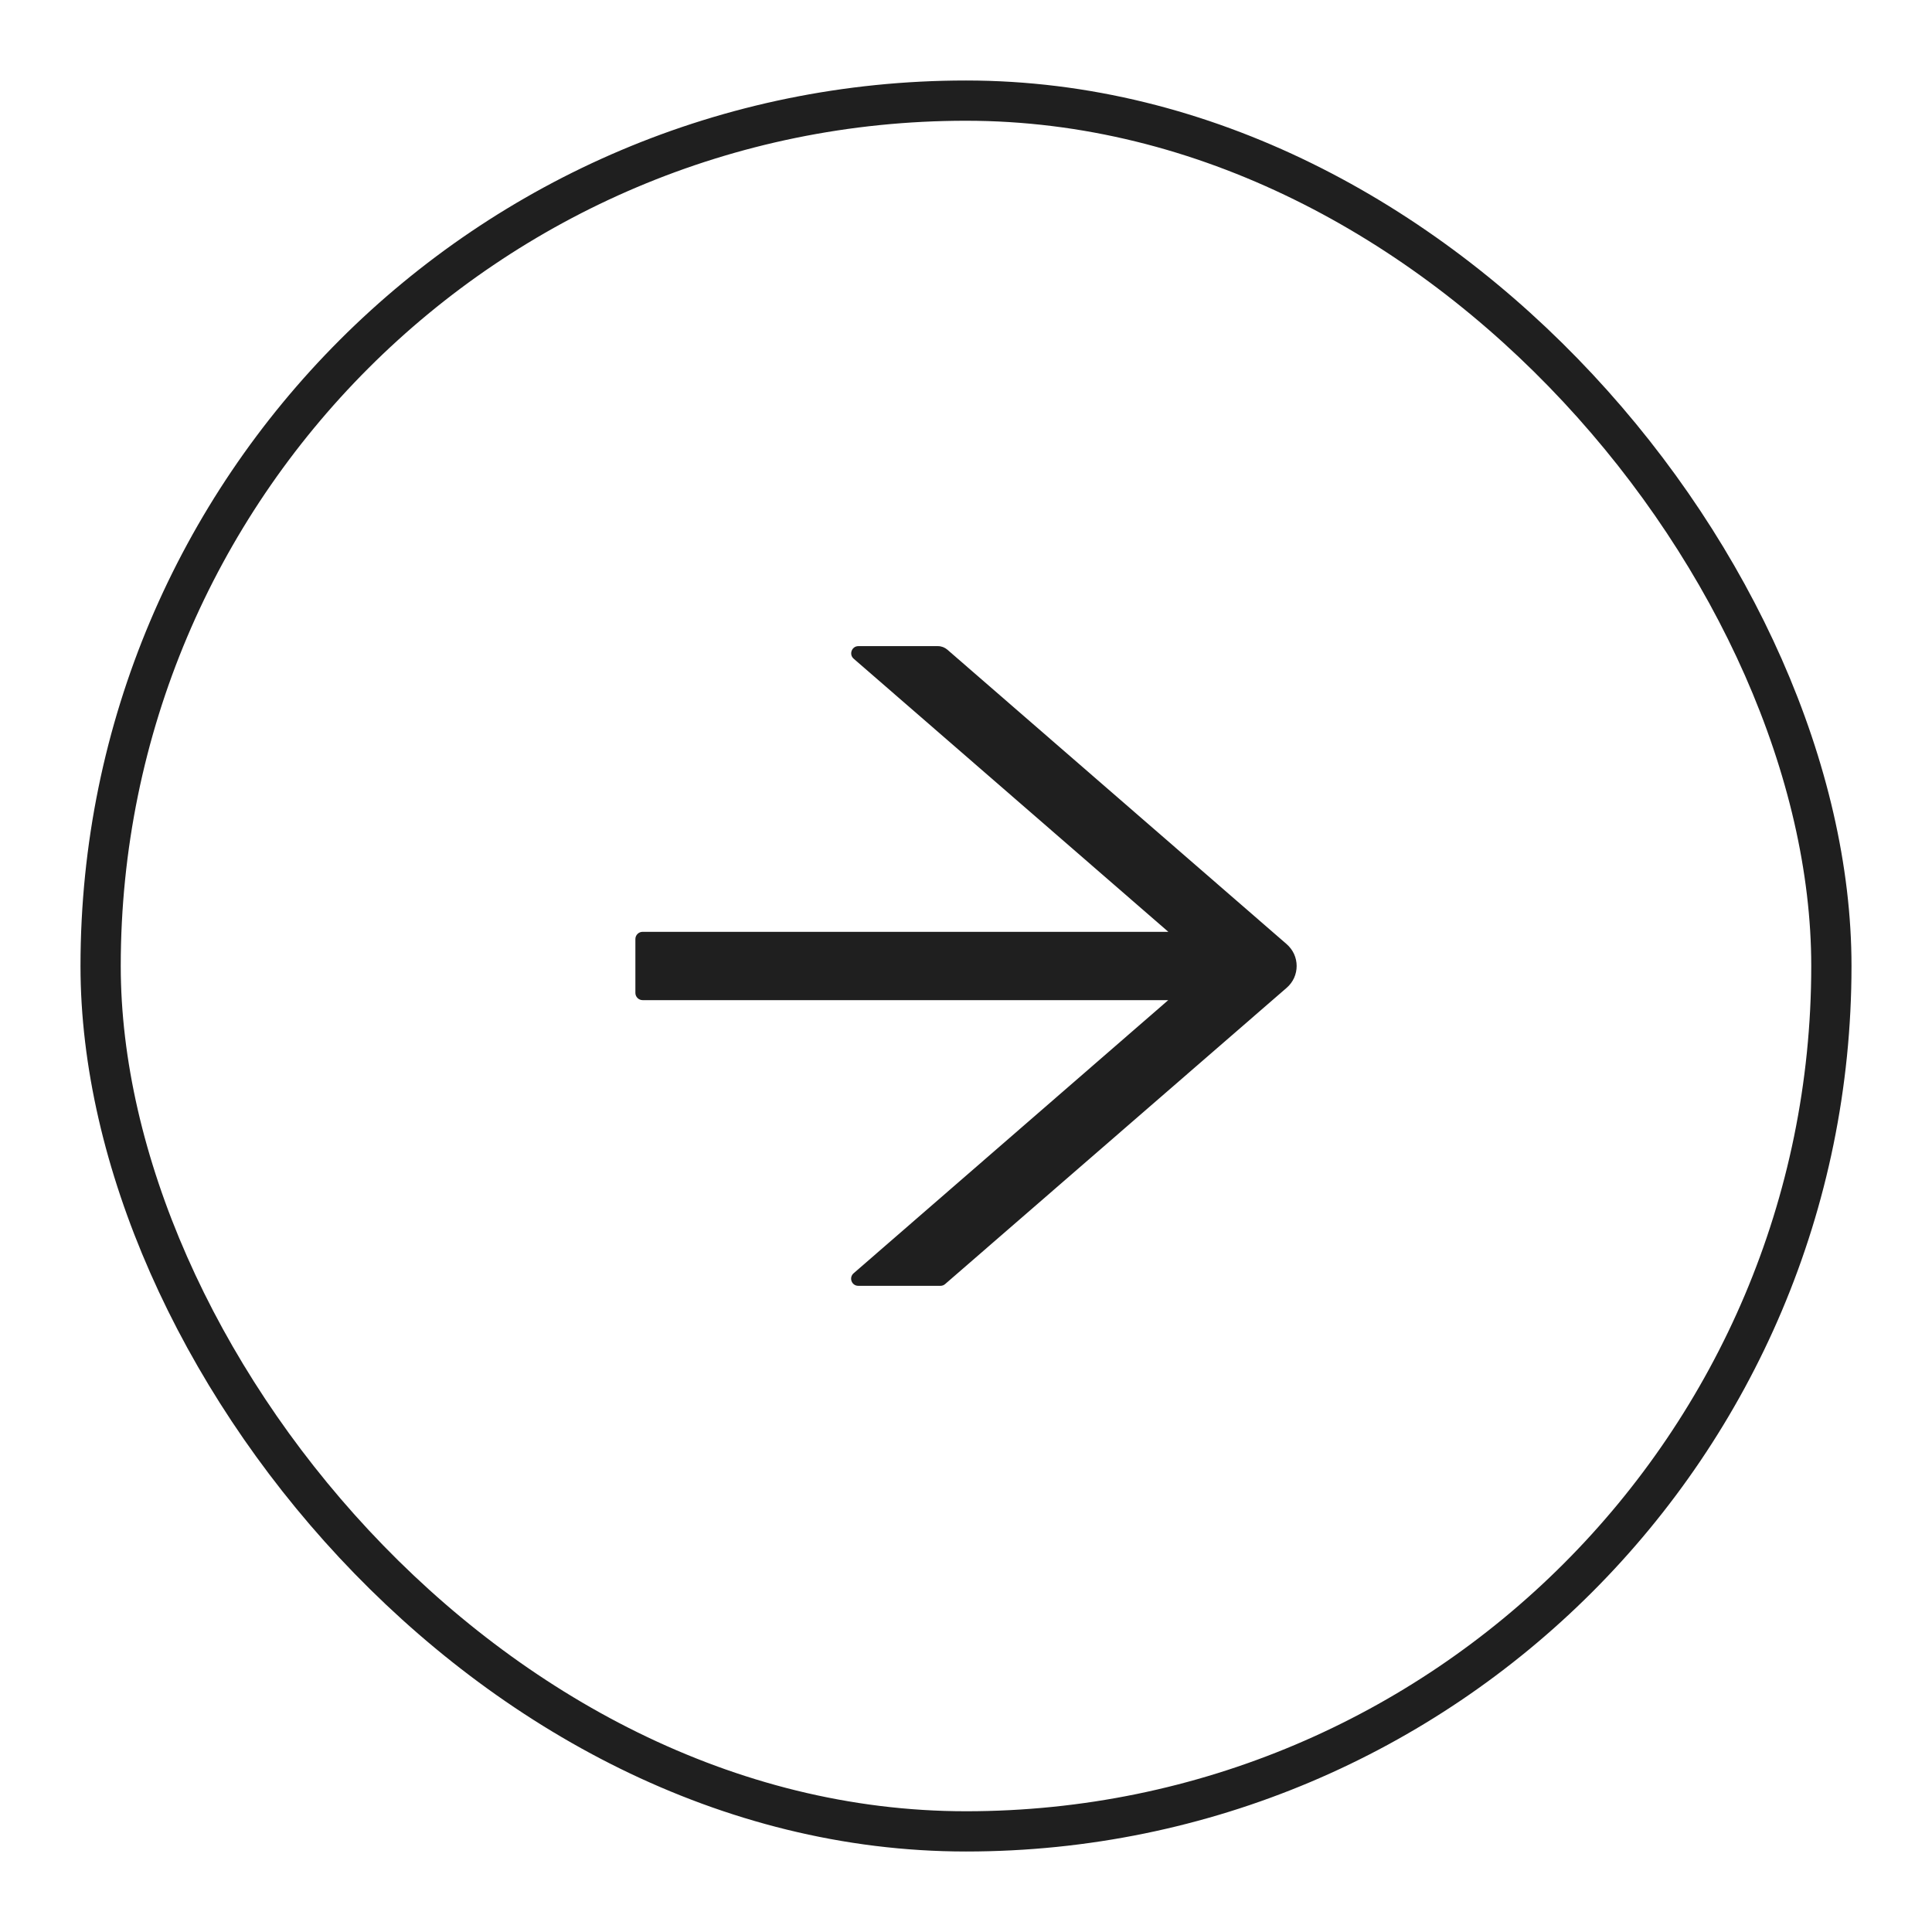 <svg width="48" height="48" viewBox="0 0 48 48" fill="none" xmlns="http://www.w3.org/2000/svg">
<g filter="url(#filter0_d_272_1134)">
<rect x="2.5" y="1.5" width="43" height="43" rx="21.5" stroke="#1F1F1F"/>
<path d="M31.969 22.459L23.536 15.14C23.471 15.085 23.389 15.053 23.302 15.053H21.326C21.161 15.053 21.085 15.259 21.21 15.366L29.027 22.151H15.965C15.867 22.151 15.786 22.232 15.786 22.33V23.669C15.786 23.767 15.867 23.848 15.965 23.848H29.025L21.208 30.634C21.083 30.743 21.159 30.946 21.324 30.946H23.366C23.409 30.946 23.451 30.93 23.483 30.901L31.969 23.54C32.046 23.473 32.108 23.39 32.151 23.297C32.193 23.203 32.215 23.102 32.215 23C32.215 22.897 32.193 22.796 32.151 22.703C32.108 22.61 32.046 22.527 31.969 22.459Z" fill="#1F1F1F"/>
</g>
<defs>
<filter id="filter0_d_272_1134" x="0" y="0" width="48" height="48" filterUnits="userSpaceOnUse" color-interpolation-filters="sRGB">
<feFlood flood-opacity="0" result="BackgroundImageFix"/>
<feColorMatrix in="SourceAlpha" type="matrix" values="0 0 0 0 0 0 0 0 0 0 0 0 0 0 0 0 0 0 127 0" result="hardAlpha"/>
<feOffset dy="1"/>
<feGaussianBlur stdDeviation="1"/>
<feColorMatrix type="matrix" values="0 0 0 0 0.063 0 0 0 0 0.094 0 0 0 0 0.157 0 0 0 0.05 0"/>
<feBlend mode="normal" in2="BackgroundImageFix" result="effect1_dropShadow_272_1134"/>
<feBlend mode="normal" in="SourceGraphic" in2="effect1_dropShadow_272_1134" result="shape"/>
</filter>
</defs>
</svg>
